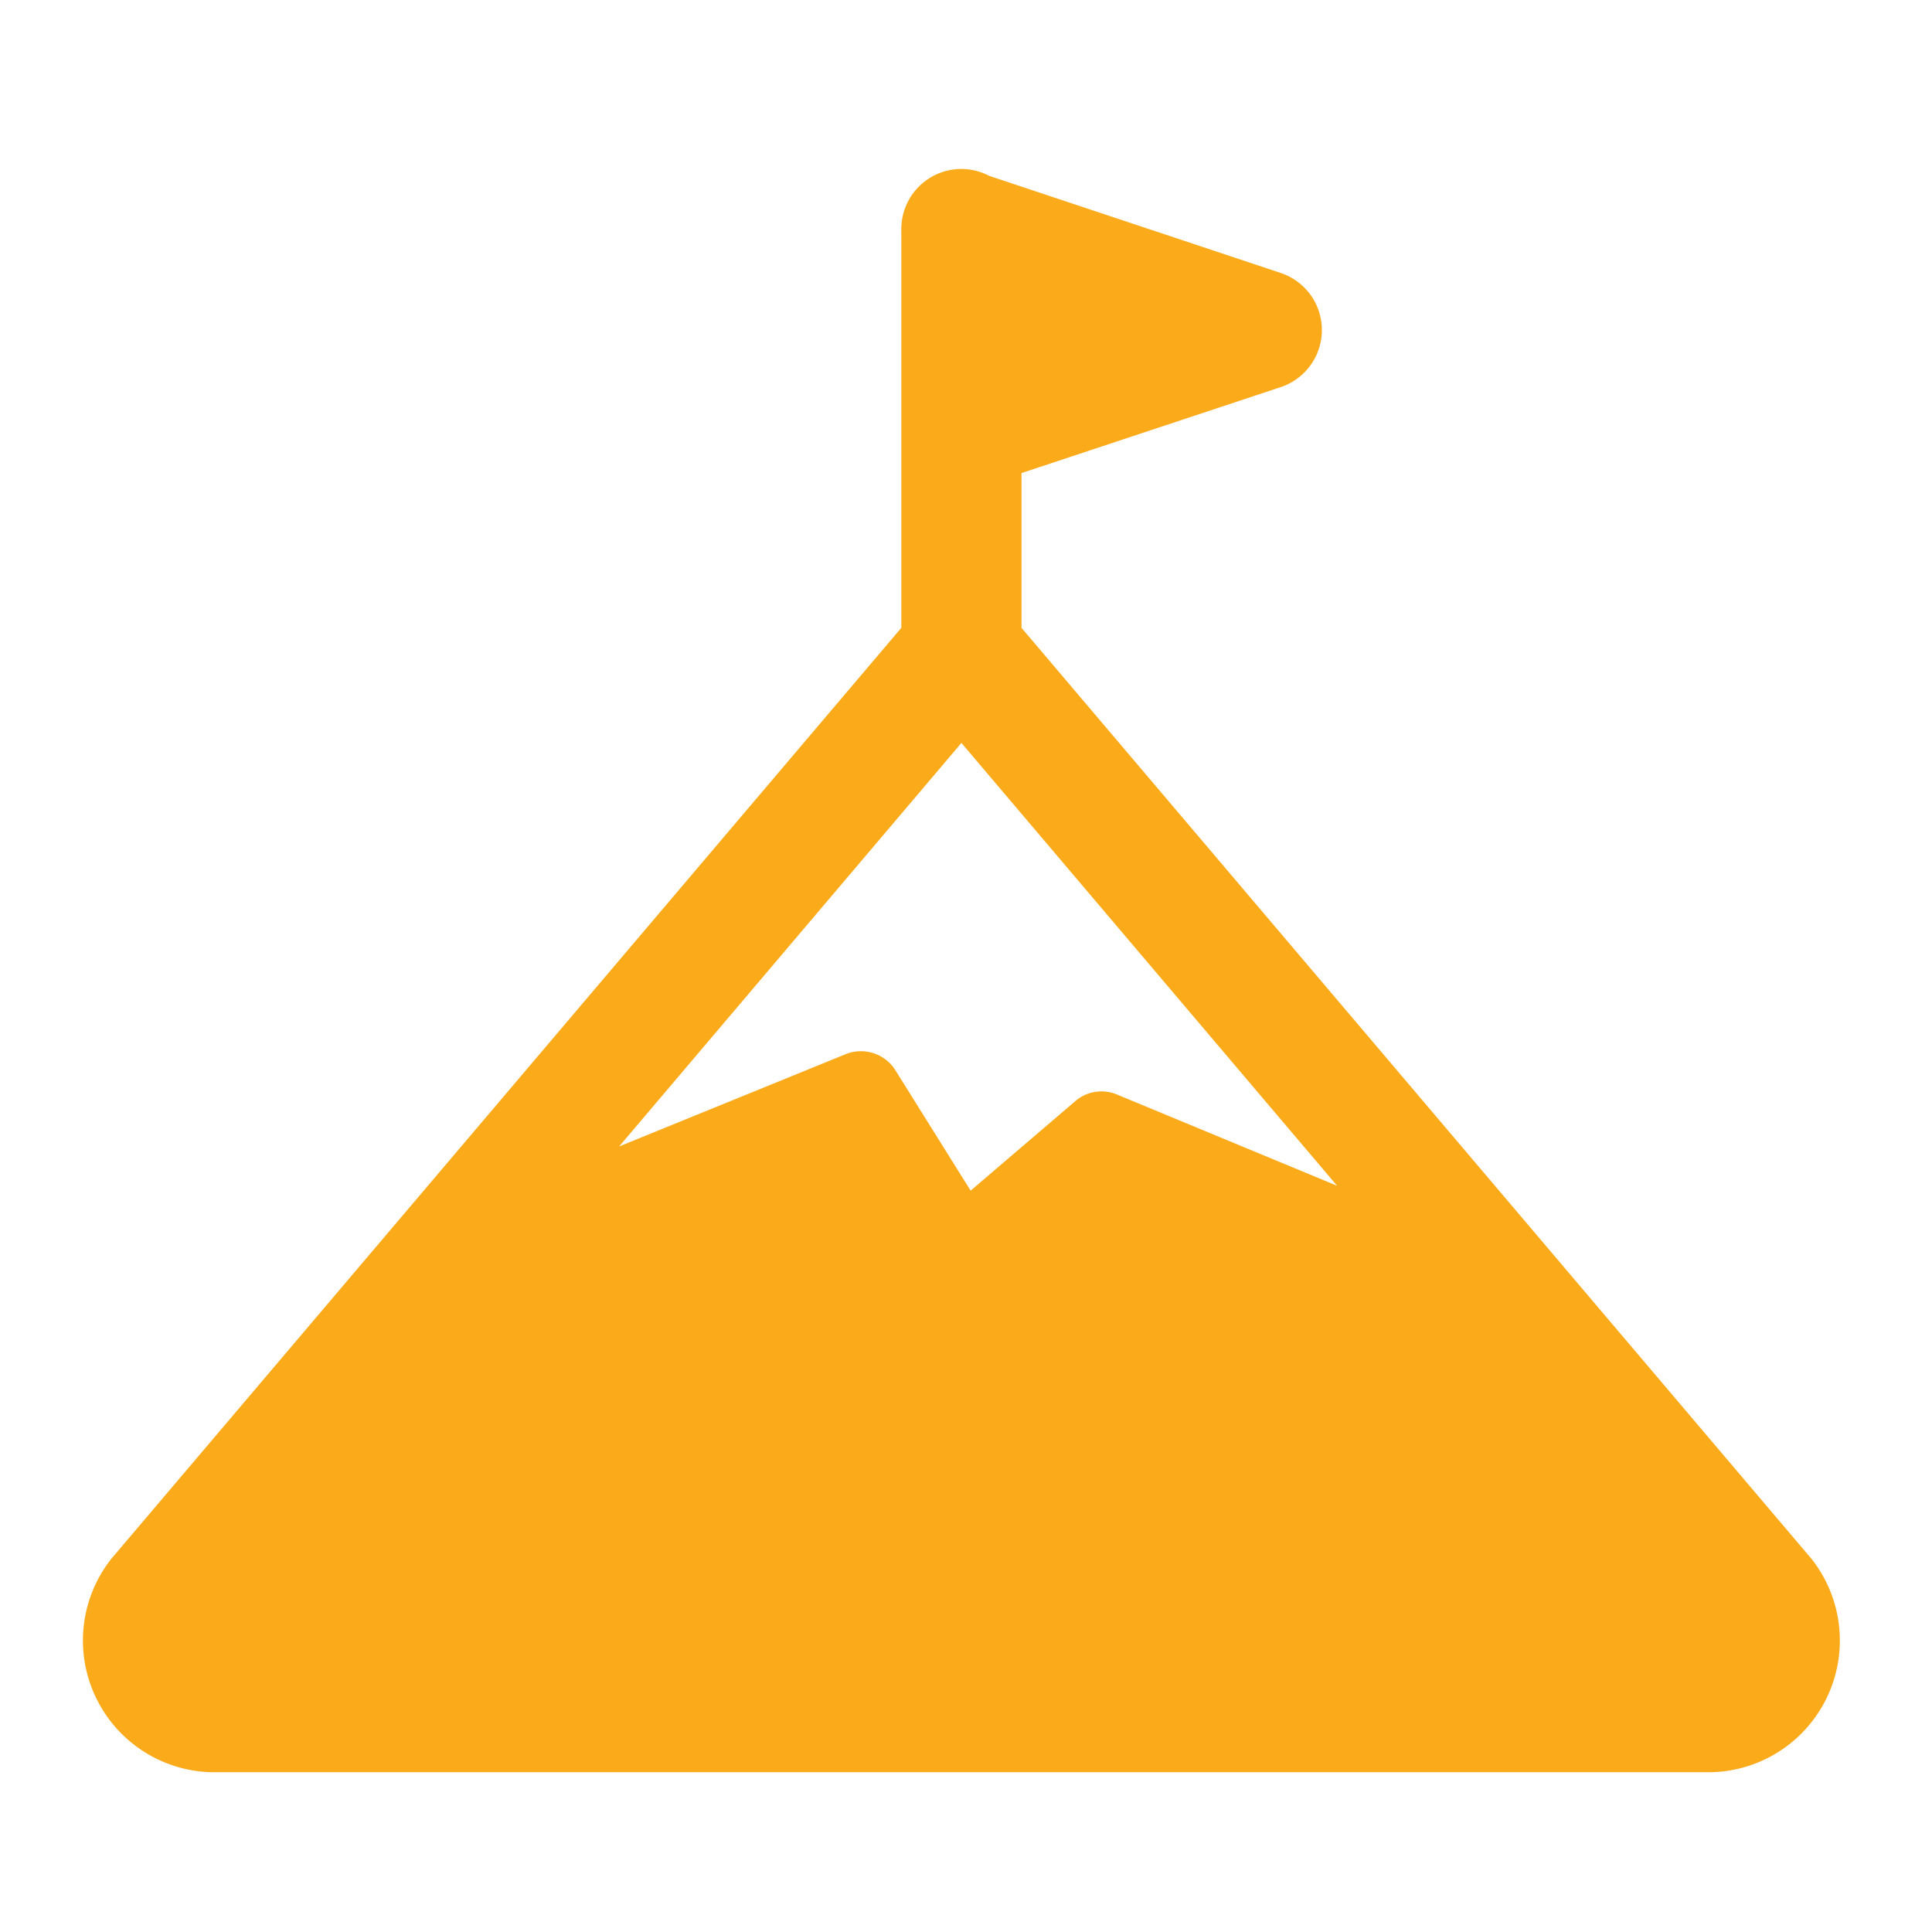 <svg xmlns="http://www.w3.org/2000/svg" width="65" height="65" viewBox="0 0 65 65">
  <g id="Group_60021" data-name="Group 60021" transform="translate(0 0.333)">
    <rect id="Rectangle_26" data-name="Rectangle 26" width="65" height="65" transform="translate(0 -0.333)" fill="#fbaa19" opacity="0"/>
    <g id="Group_40" data-name="Group 40" transform="translate(2.768 5.351)">
      <path id="Path_3" data-name="Path 3" d="M31.6,3.979a2.022,2.022,0,0,0-1.99,2.051V19.417L3.029,50.741a4.433,4.433,0,0,0,3.322,7.176h50.56a4.433,4.433,0,0,0,3.322-7.176L33.653,19.417V14.21l8.723-2.893a2.023,2.023,0,0,0,0-3.838L32.573,4.213l-.013-.005A2.022,2.022,0,0,0,31.6,3.979Zm.032,19.31,12.64,14.9-7.41-3.072a1.344,1.344,0,0,0-1.39.216l-3.53,3.019-2.535-4.056a1.37,1.37,0,0,0-1.658-.54l-7.633,3.109Z" transform="translate(-2.054 -3.978)" fill="#fbaa19"/>
    </g>
  </g>
</svg>
